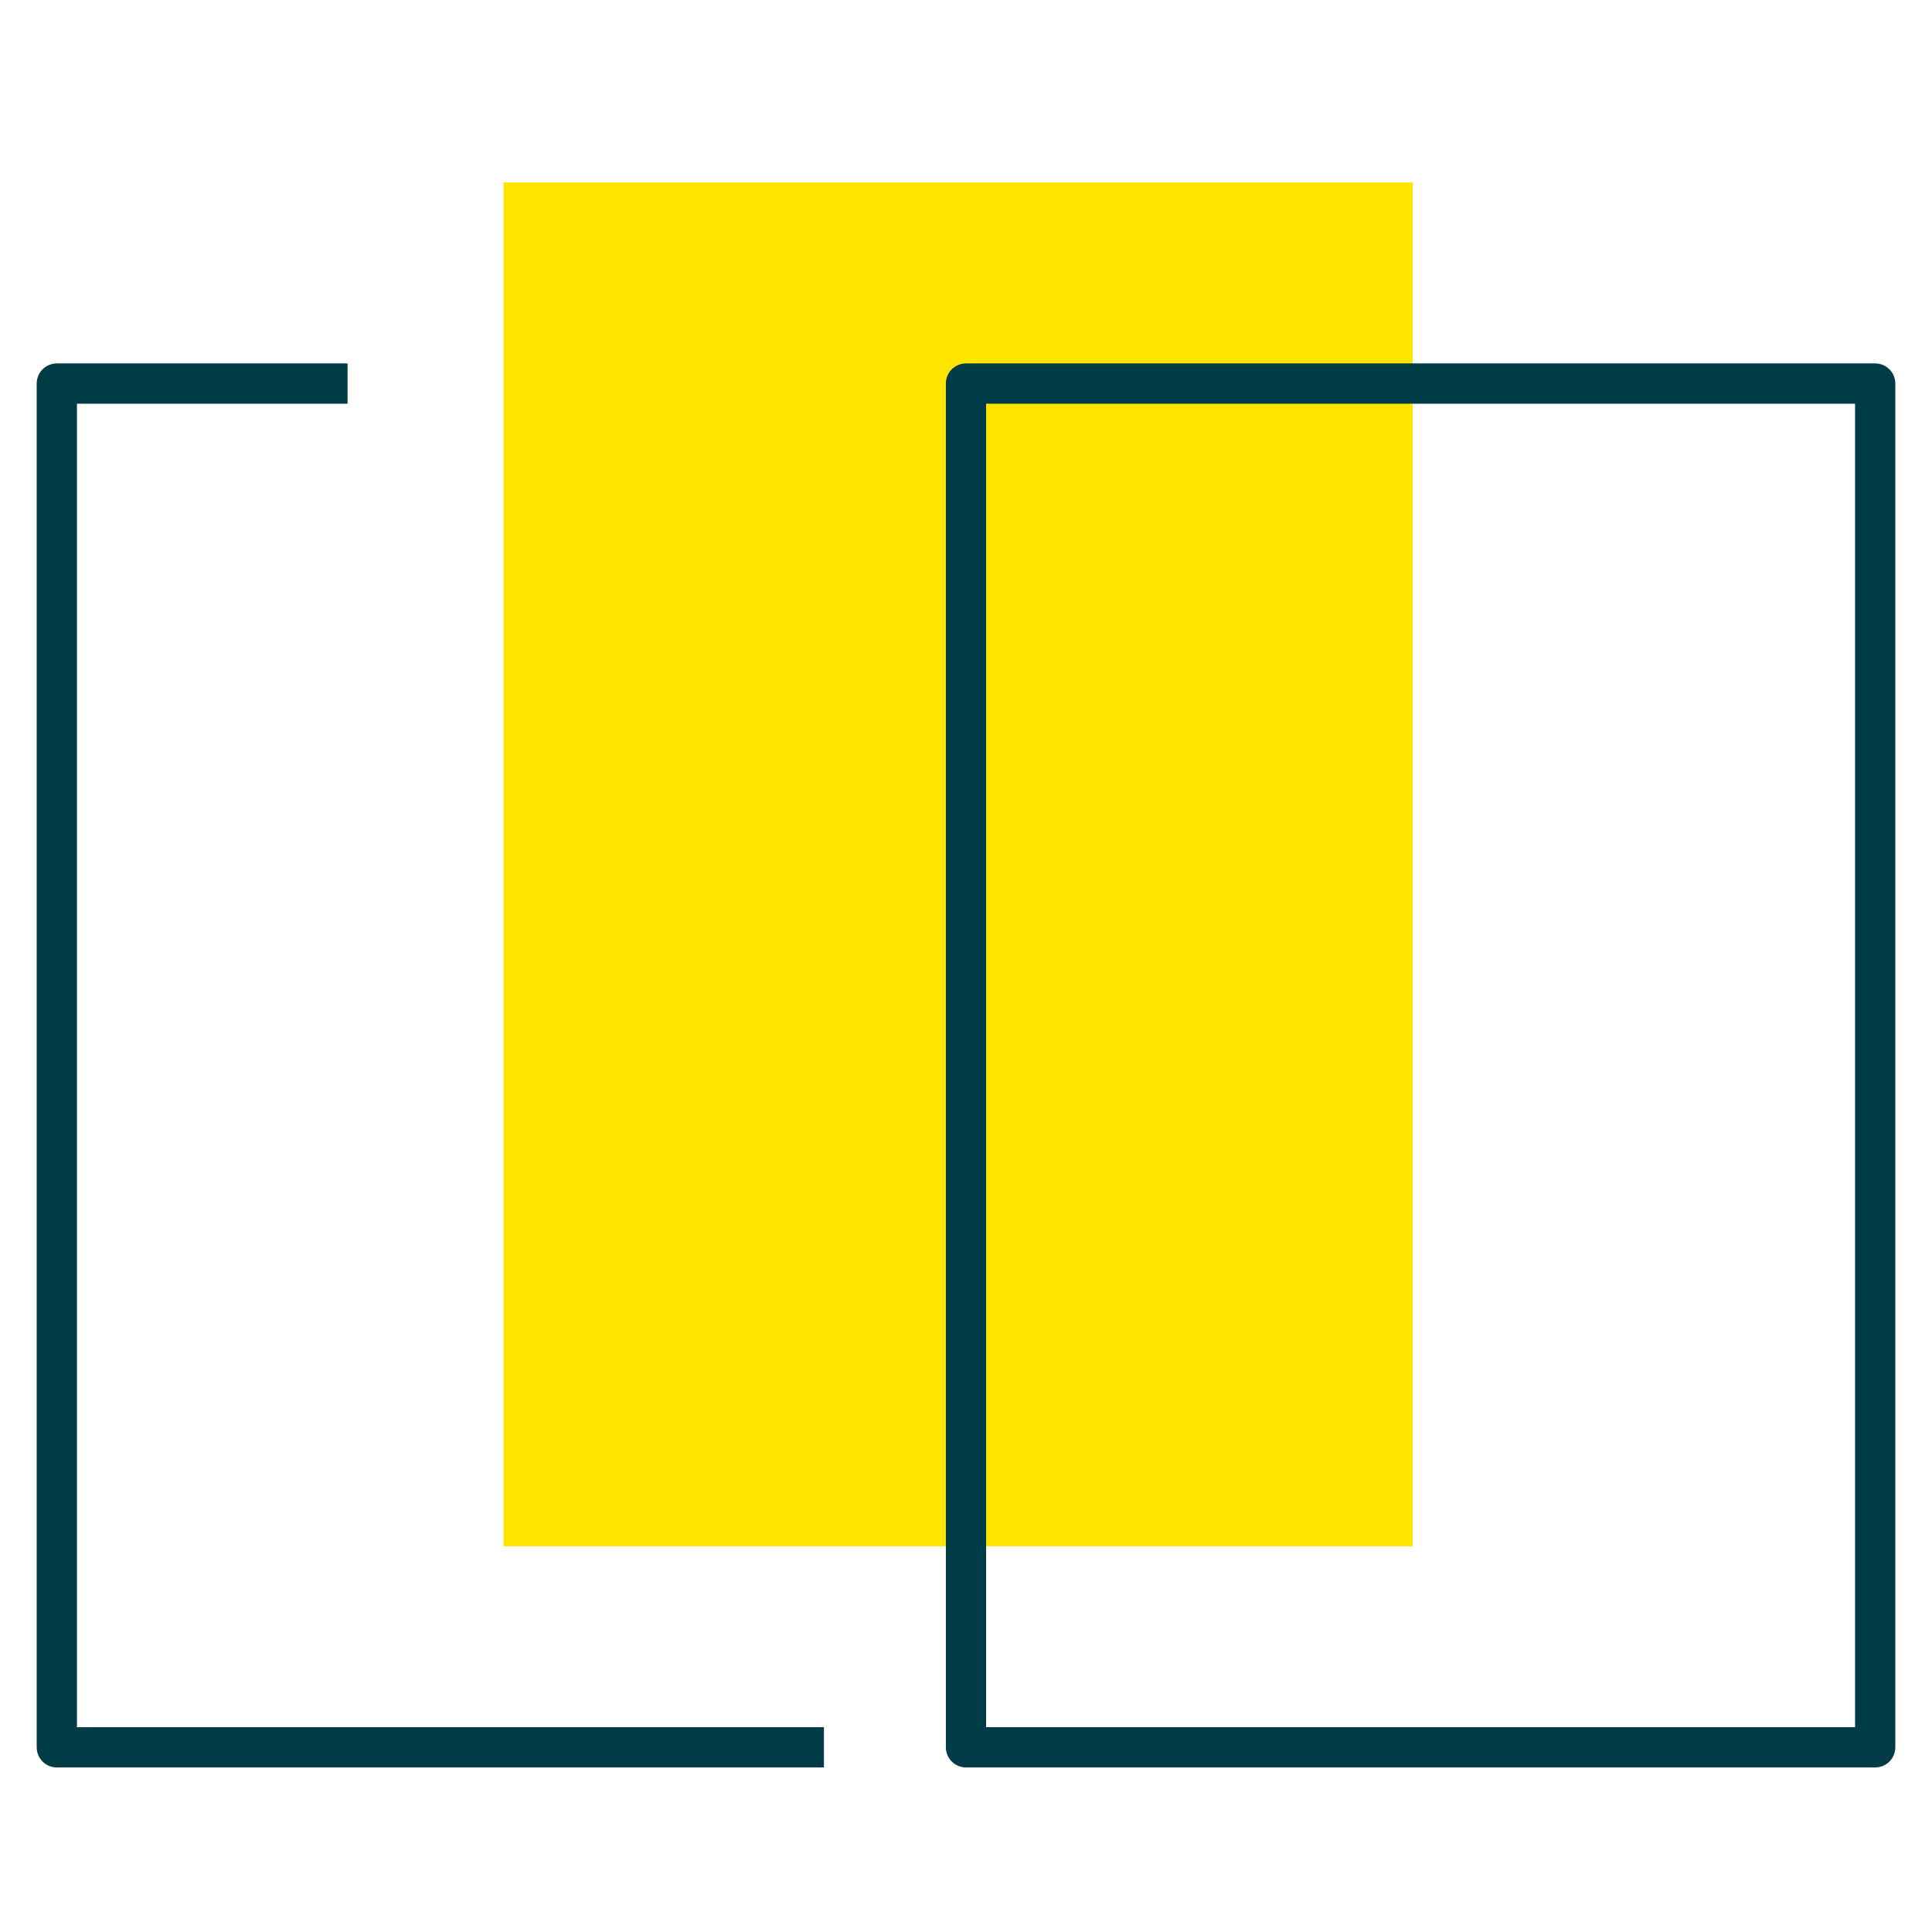 <svg width="96" height="96" viewBox="0 0 96 96" fill="none" xmlns="http://www.w3.org/2000/svg">
<path fill-rule="evenodd" clip-rule="evenodd" d="M1.824 19.059C1.824 18.506 2.271 18.059 2.824 18.059H17.269V20.059H3.824V85.823H40.941V87.823H2.824C2.271 87.823 1.824 87.376 1.824 86.823V19.059Z" fill="#003C46"/>
<path d="M70.195 9.066H25.019V76.834H70.195V9.066Z" fill="#FFE500"/>
<path fill-rule="evenodd" clip-rule="evenodd" d="M47 19.059C47 18.506 47.448 18.059 48 18.059H93.177C93.729 18.059 94.177 18.506 94.177 19.059V86.823C94.177 87.376 93.729 87.823 93.177 87.823H48C47.448 87.823 47 87.376 47 86.823V19.059ZM49 20.059V85.823H92.177V20.059H49Z" fill="#003C46"/>
</svg>
